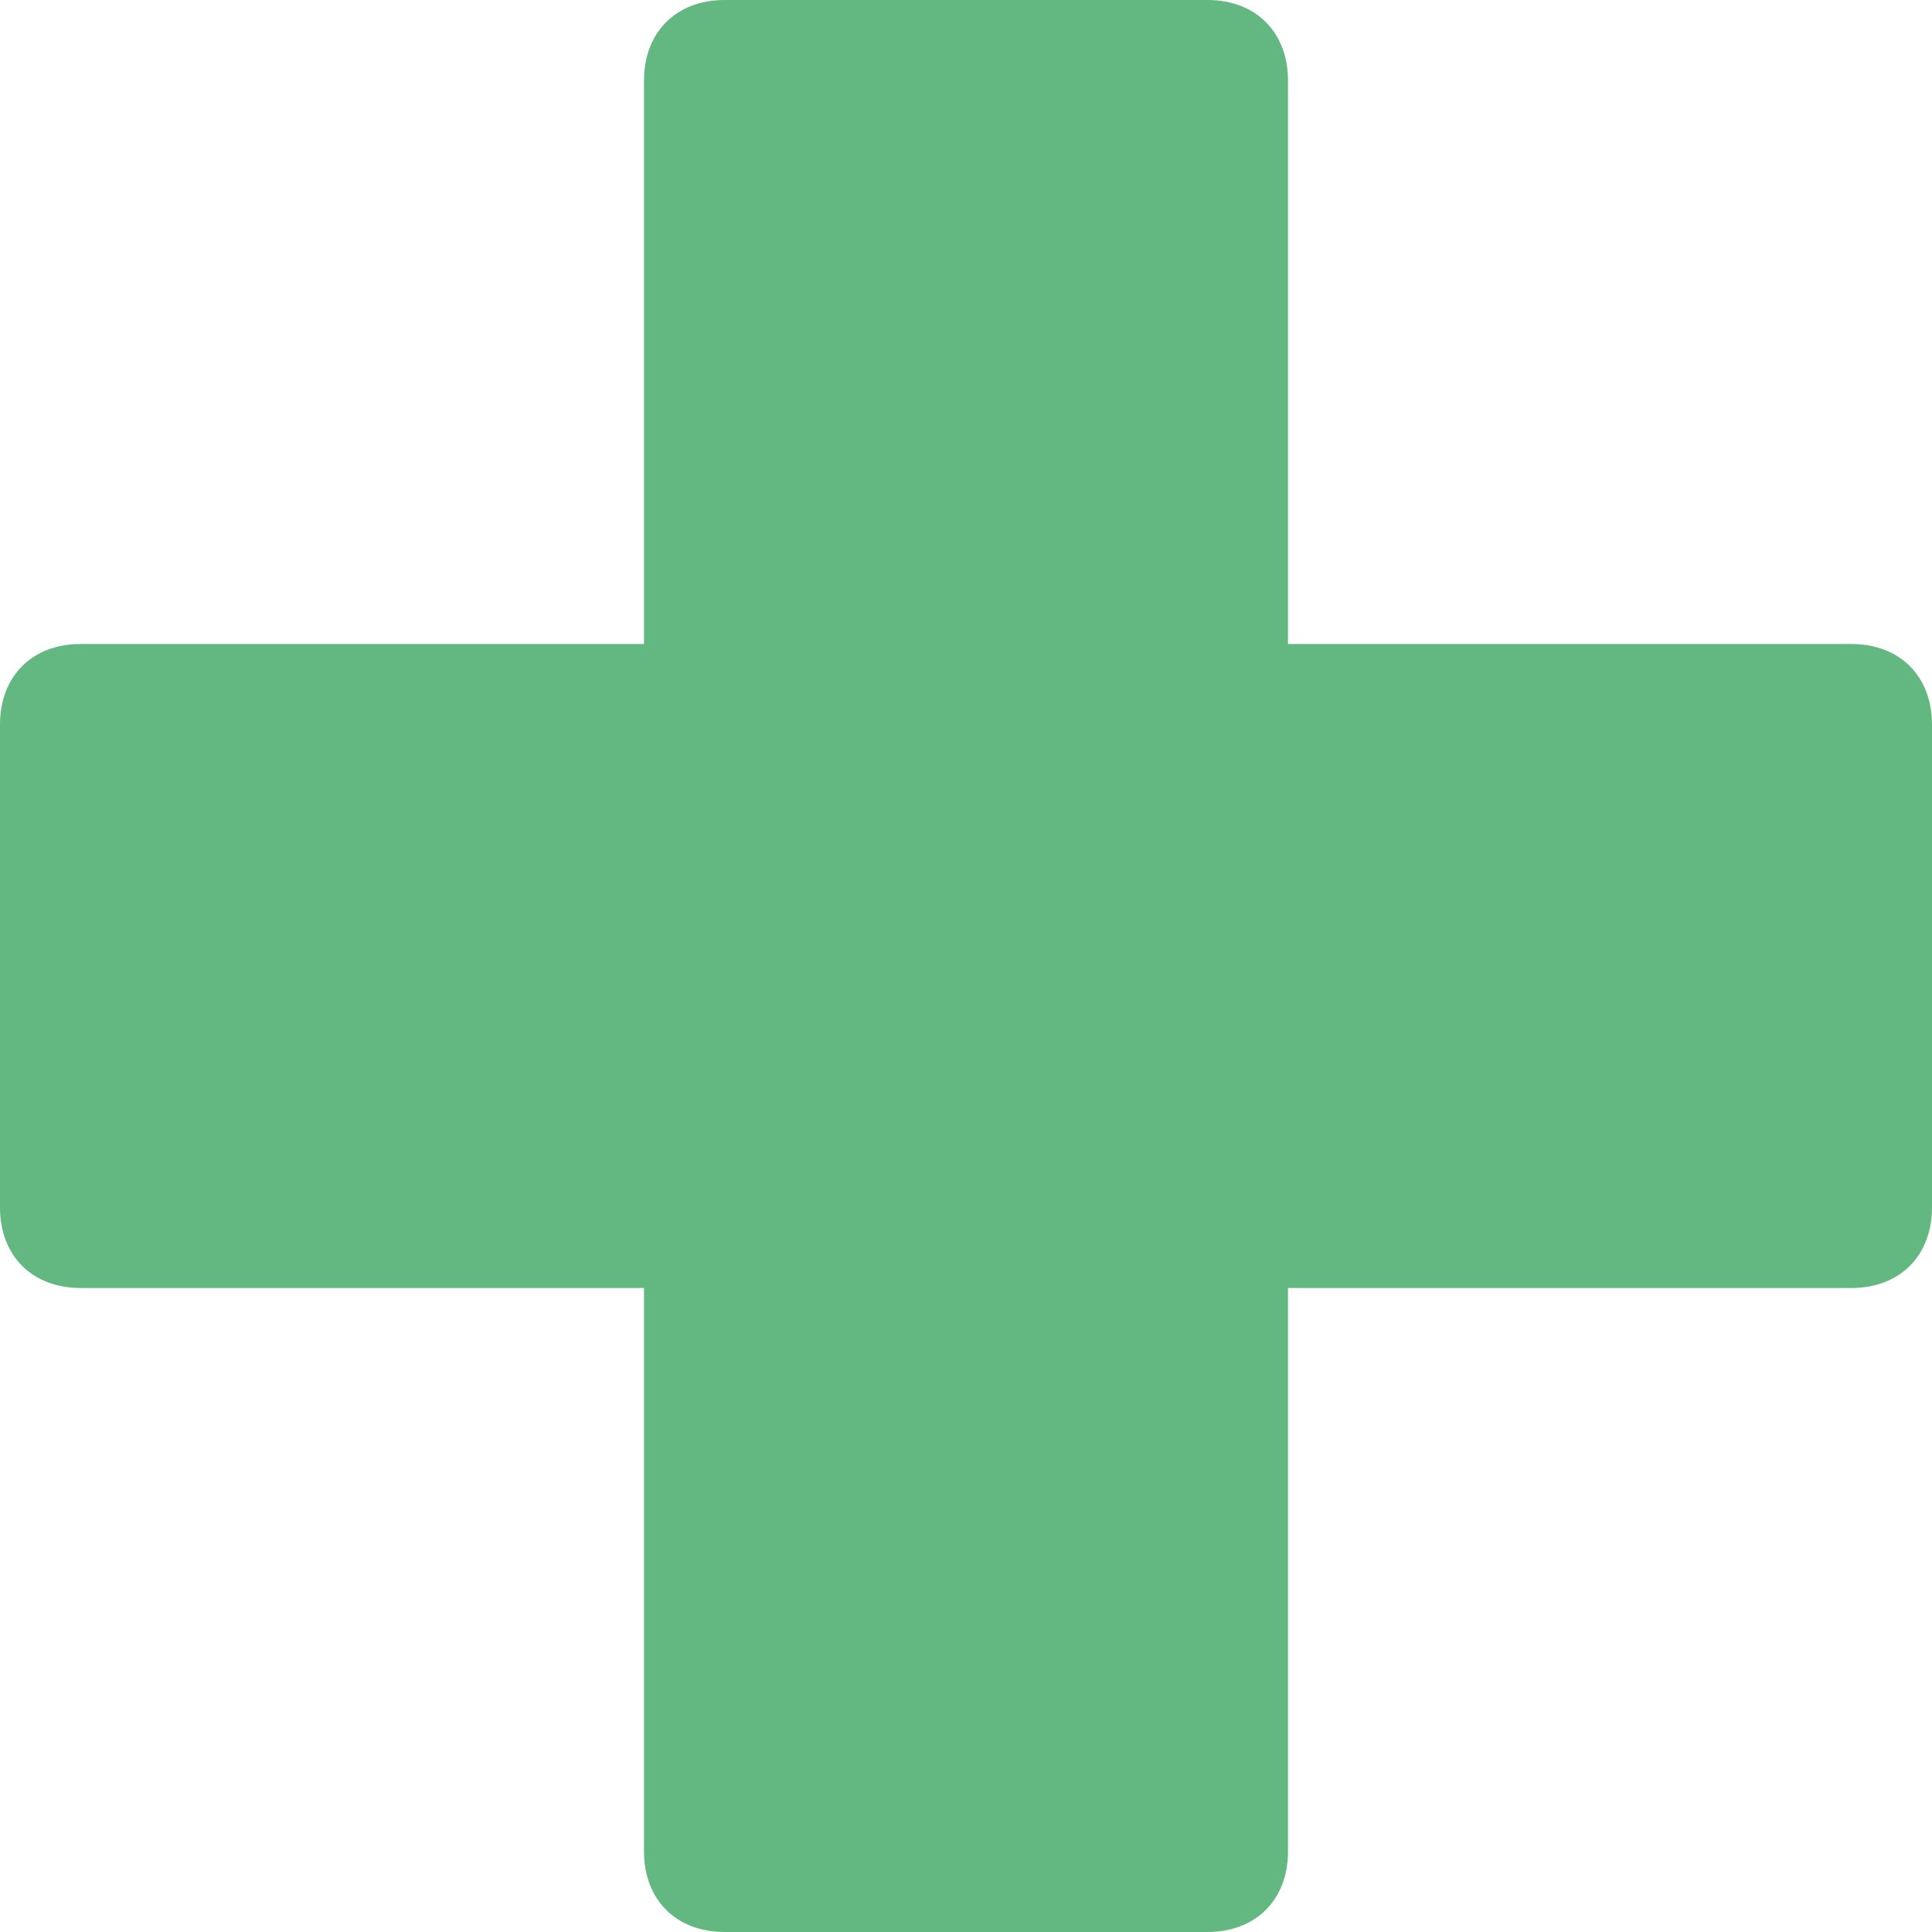 <svg xmlns="http://www.w3.org/2000/svg" xml:space="preserve" width="221.966" height="221.966"><path d="M212.717 73.989h-64.74V9.249c0-5.55-3.7-9.249-9.248-9.249H83.237c-5.549 0-9.248 3.7-9.248 9.249v64.74H9.249c-5.55 0-9.249 3.7-9.249 9.248v55.492c0 5.549 3.7 9.248 9.249 9.248h64.74v64.74c0 5.55 3.7 9.249 9.248 9.249h55.492c5.549 0 9.248-3.7 9.248-9.249v-64.74h64.74c5.55 0 9.249-3.7 9.249-9.248V83.237c0-5.549-3.7-9.248-9.249-9.248z" style="fill:#62b880;fill-opacity:1;stroke:none;stroke-width:9.249;stroke-opacity:1"/></svg>